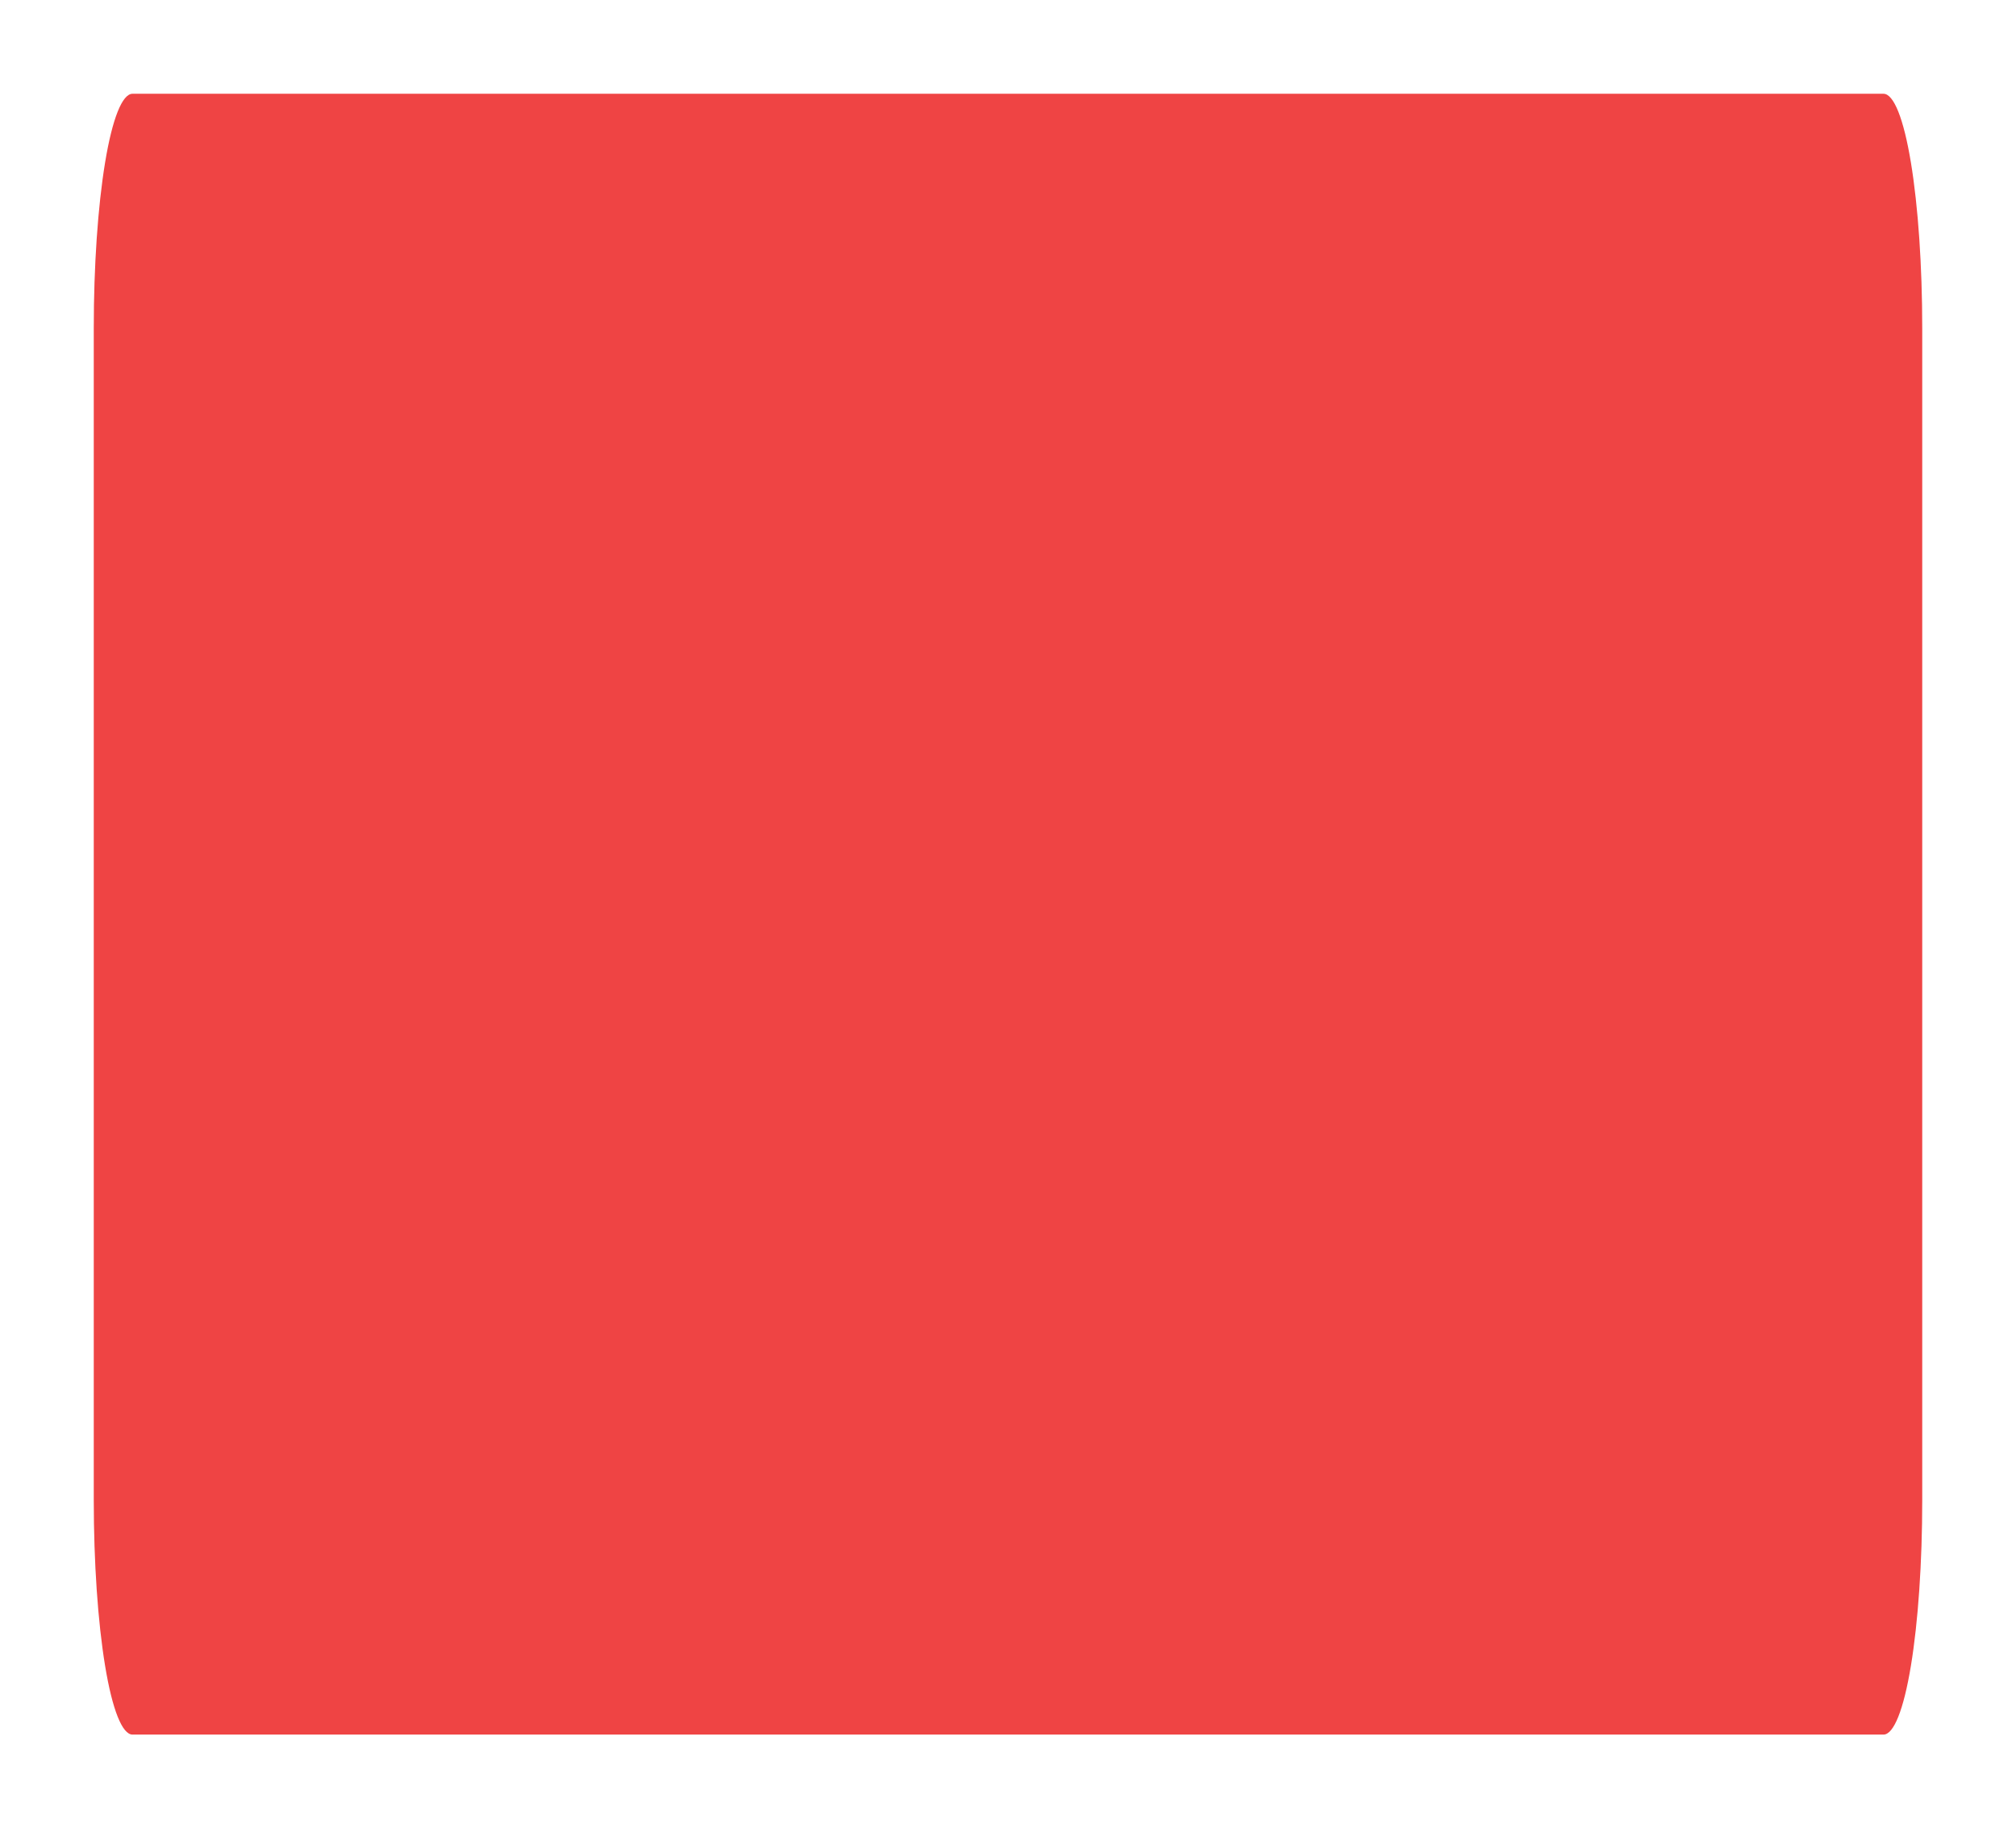 <?xml version="1.0" encoding="utf-8"?>
<svg xmlns="http://www.w3.org/2000/svg" fill="none" height="100%" overflow="visible" preserveAspectRatio="none" style="display: block;" viewBox="0 0 43 39" width="100%">
<g filter="url(#filter0_d_0_2398)" id="Bar">
<path d="M2 6C2 4.674 2.087 3.402 2.242 2.464C2.397 1.527 2.608 1 2.827 1H40.173C40.392 1 40.603 1.527 40.758 2.464C40.913 3.402 41 4.674 41 6V31C41 32.326 40.913 33.598 40.758 34.535C40.603 35.473 40.392 36 40.173 36H2.827C2.608 36 2.397 35.473 2.242 34.535C2.087 33.598 2 32.326 2 31V6Z" fill="#EF4444"/>
</g>
<defs>
<filter color-interpolation-filters="sRGB" filterUnits="userSpaceOnUse" height="39" id="filter0_d_0_2398" width="43" x="0" y="0">
<feFlood flood-opacity="0" result="BackgroundImageFix"/>
<feColorMatrix in="SourceAlpha" result="hardAlpha" type="matrix" values="0 0 0 0 0 0 0 0 0 0 0 0 0 0 0 0 0 0 127 0"/>
<feOffset dy="1"/>
<feGaussianBlur stdDeviation="1"/>
<feComposite in2="hardAlpha" operator="out"/>
<feColorMatrix type="matrix" values="0 0 0 0 0 0 0 0 0 0 0 0 0 0 0 0 0 0 0.05 0"/>
<feBlend in2="BackgroundImageFix" mode="normal" result="effect1_dropShadow_0_2398"/>
<feBlend in="SourceGraphic" in2="effect1_dropShadow_0_2398" mode="normal" result="shape"/>
</filter>
</defs>
</svg>